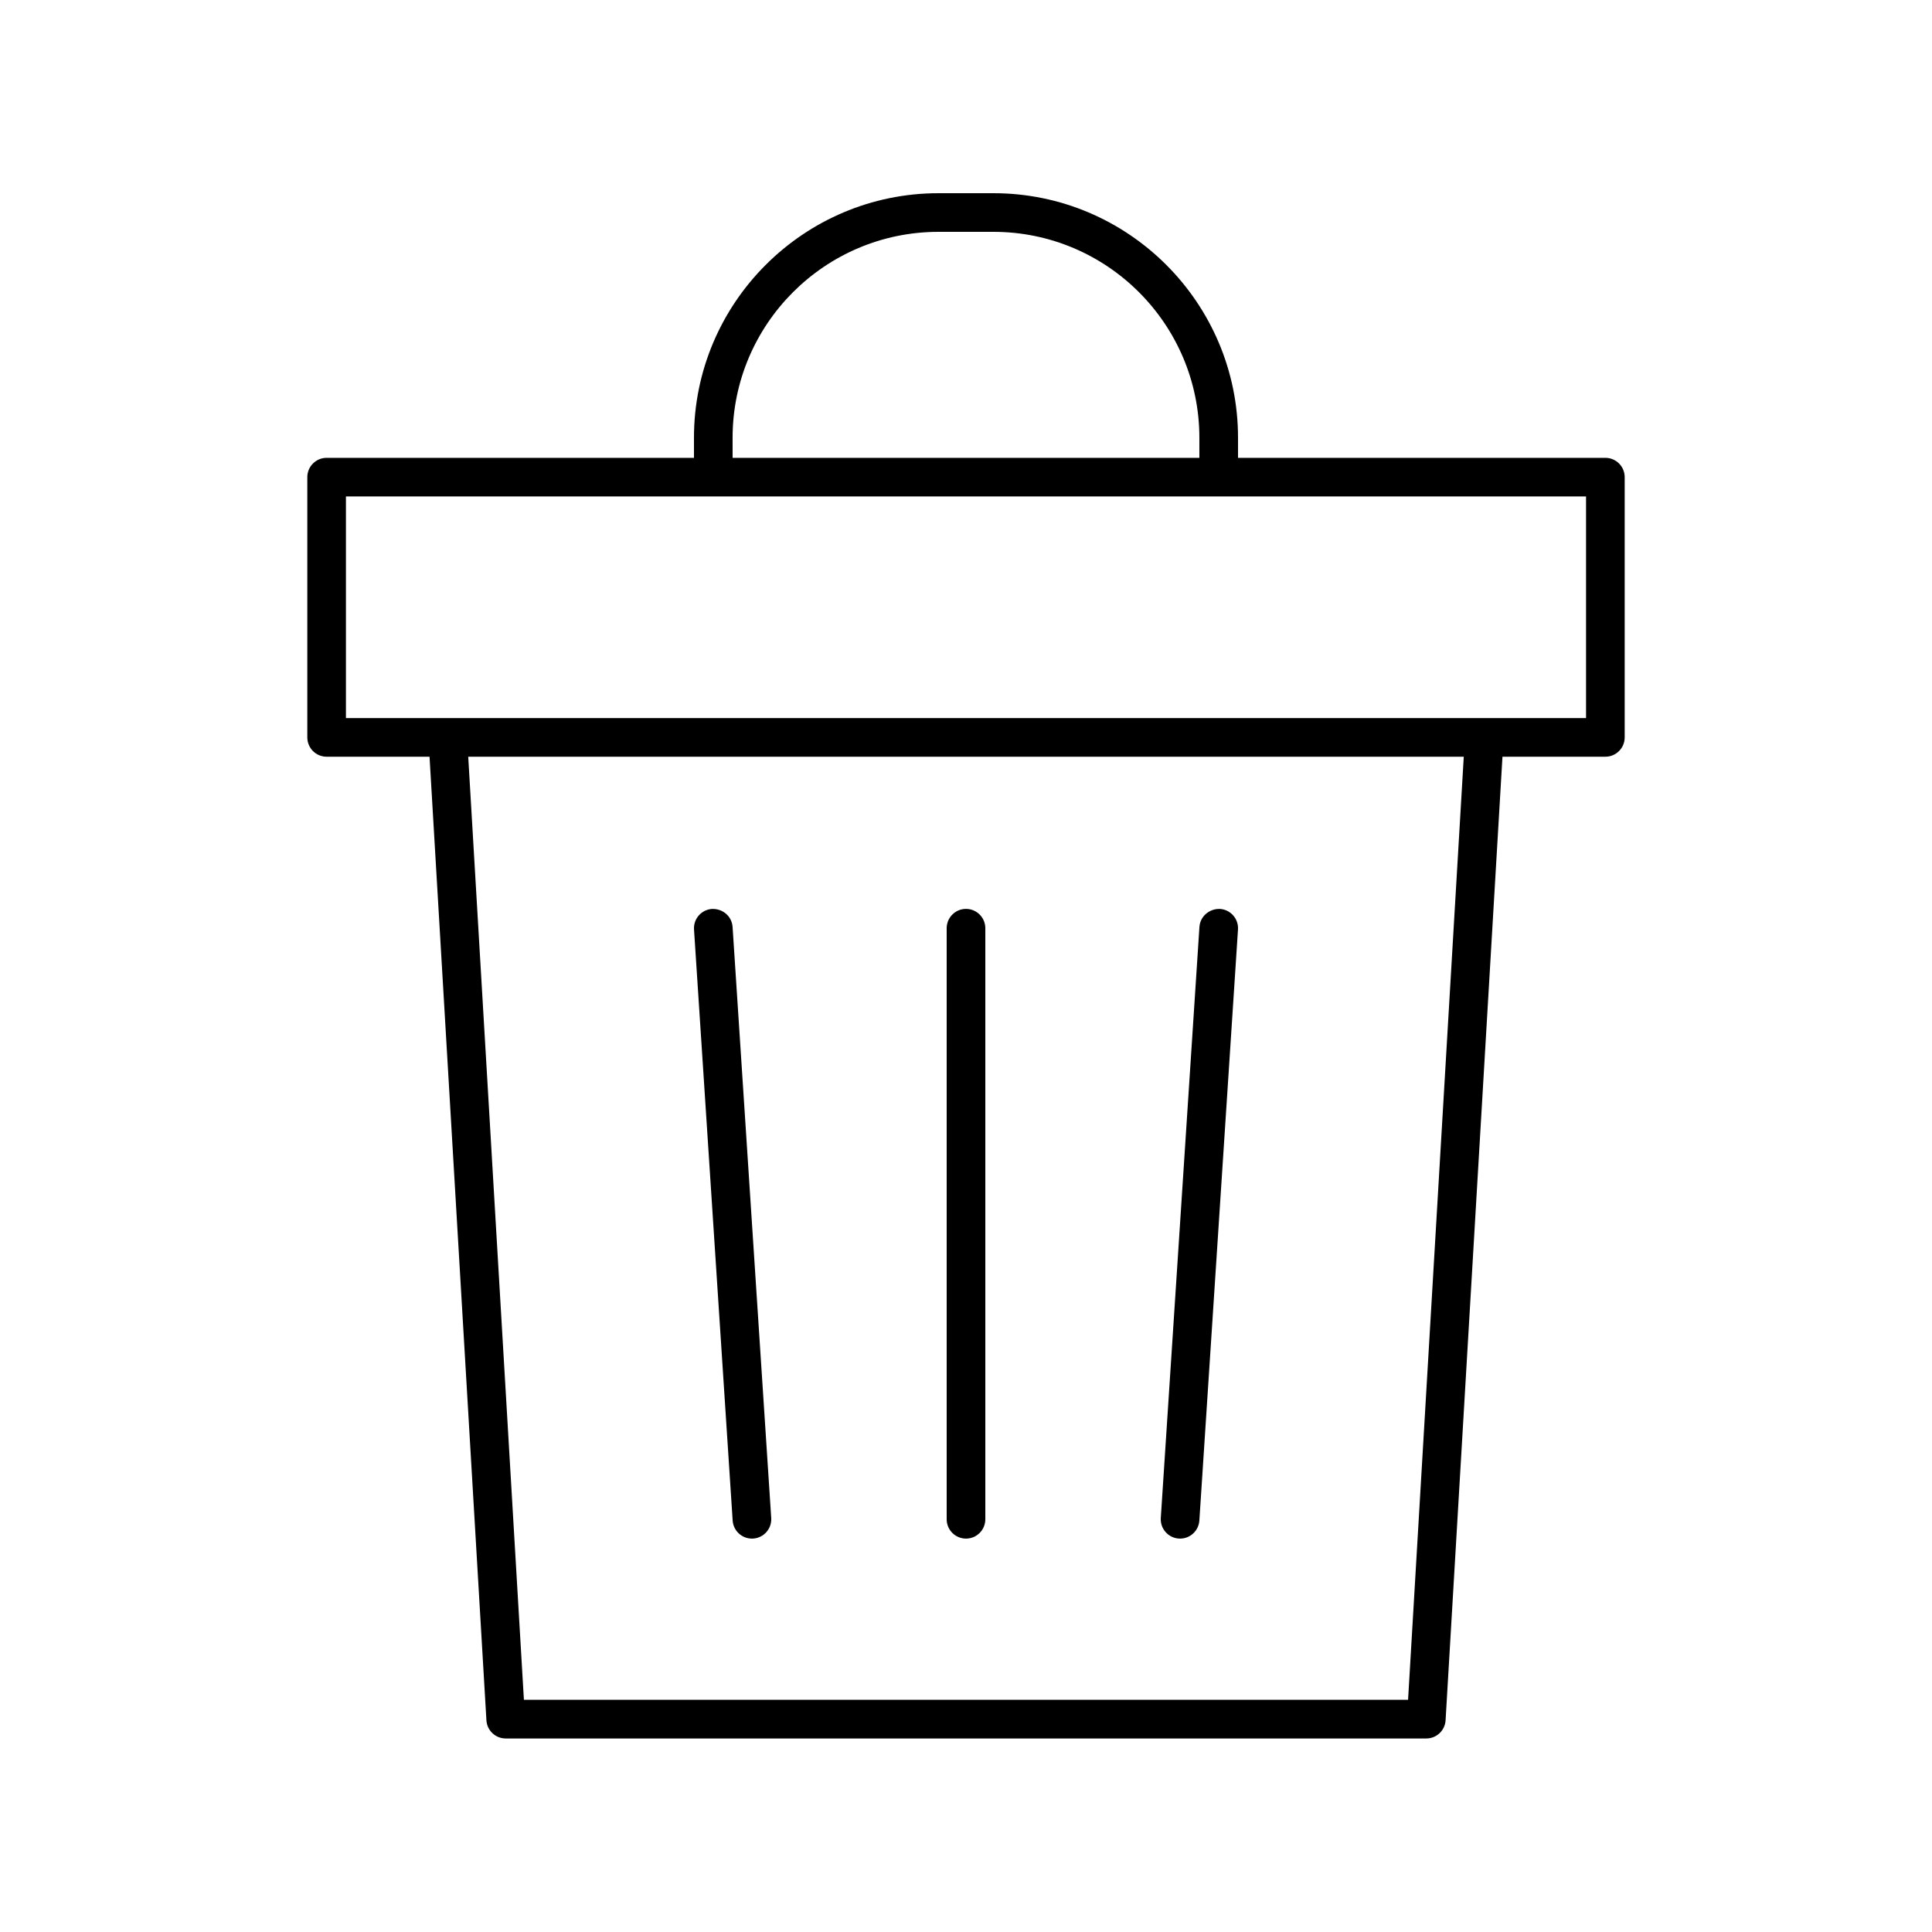 <?xml version="1.0" encoding="UTF-8"?>
<svg width="1200pt" height="1200pt" version="1.1" viewBox="0 0 1200 1200" xmlns="http://www.w3.org/2000/svg">
 <g>
  <path d="m997.12 284.37h-228.16v-12.469c0-83.754-68.137-151.9-151.9-151.9h-34.125c-83.762 0-151.9 68.145-151.9 151.9v12.469h-228.16c-6.629 0-12 5.367-12 12v161.64c0 6.633 5.371 12 12 12h63.914l35.332 598.49c0.367 6.352 5.625 11.297 11.977 11.297h571.8c6.352 0 11.609-4.945 11.977-11.297l35.332-598.49h63.914c6.629 0 12-5.367 12-12v-161.64c0-6.633-5.371-12-12-12zm-542.09-12.469c0-70.523 57.375-127.9 127.9-127.9h34.125c70.523 0 127.9 57.375 127.9 127.9v12.469h-289.92zm419.55 783.89h-549.17l-34.586-585.79h618.35zm110.54-609.79h-770.25v-137.64h770.25z"/>
  <path d="m467.03 955.65c0.266 0 0.527-0.012 0.797-0.023 6.609-0.434 11.617-6.141 11.191-12.762l-24-367.12c-0.441-6.609-6.07-11.414-12.762-11.191-6.609 0.434-11.617 6.141-11.191 12.762l24 367.12c0.418 6.34 5.695 11.215 11.965 11.215z"/>
  <path d="m600 955.65c6.629 0 12-5.367 12-12v-367.12c0-6.633-5.371-12-12-12s-12 5.367-12 12v367.12c0 6.633 5.371 12 12 12z"/>
  <path d="m732.18 955.63c0.27 0.012 0.535 0.023 0.797 0.023 6.269 0 11.547-4.875 11.965-11.215l24-367.12c0.426-6.621-4.582-12.328-11.191-12.762-6.57-0.258-12.324 4.594-12.762 11.191l-24 367.12c-0.43 6.621 4.582 12.328 11.191 12.762z"/>
 </g>
</svg>
